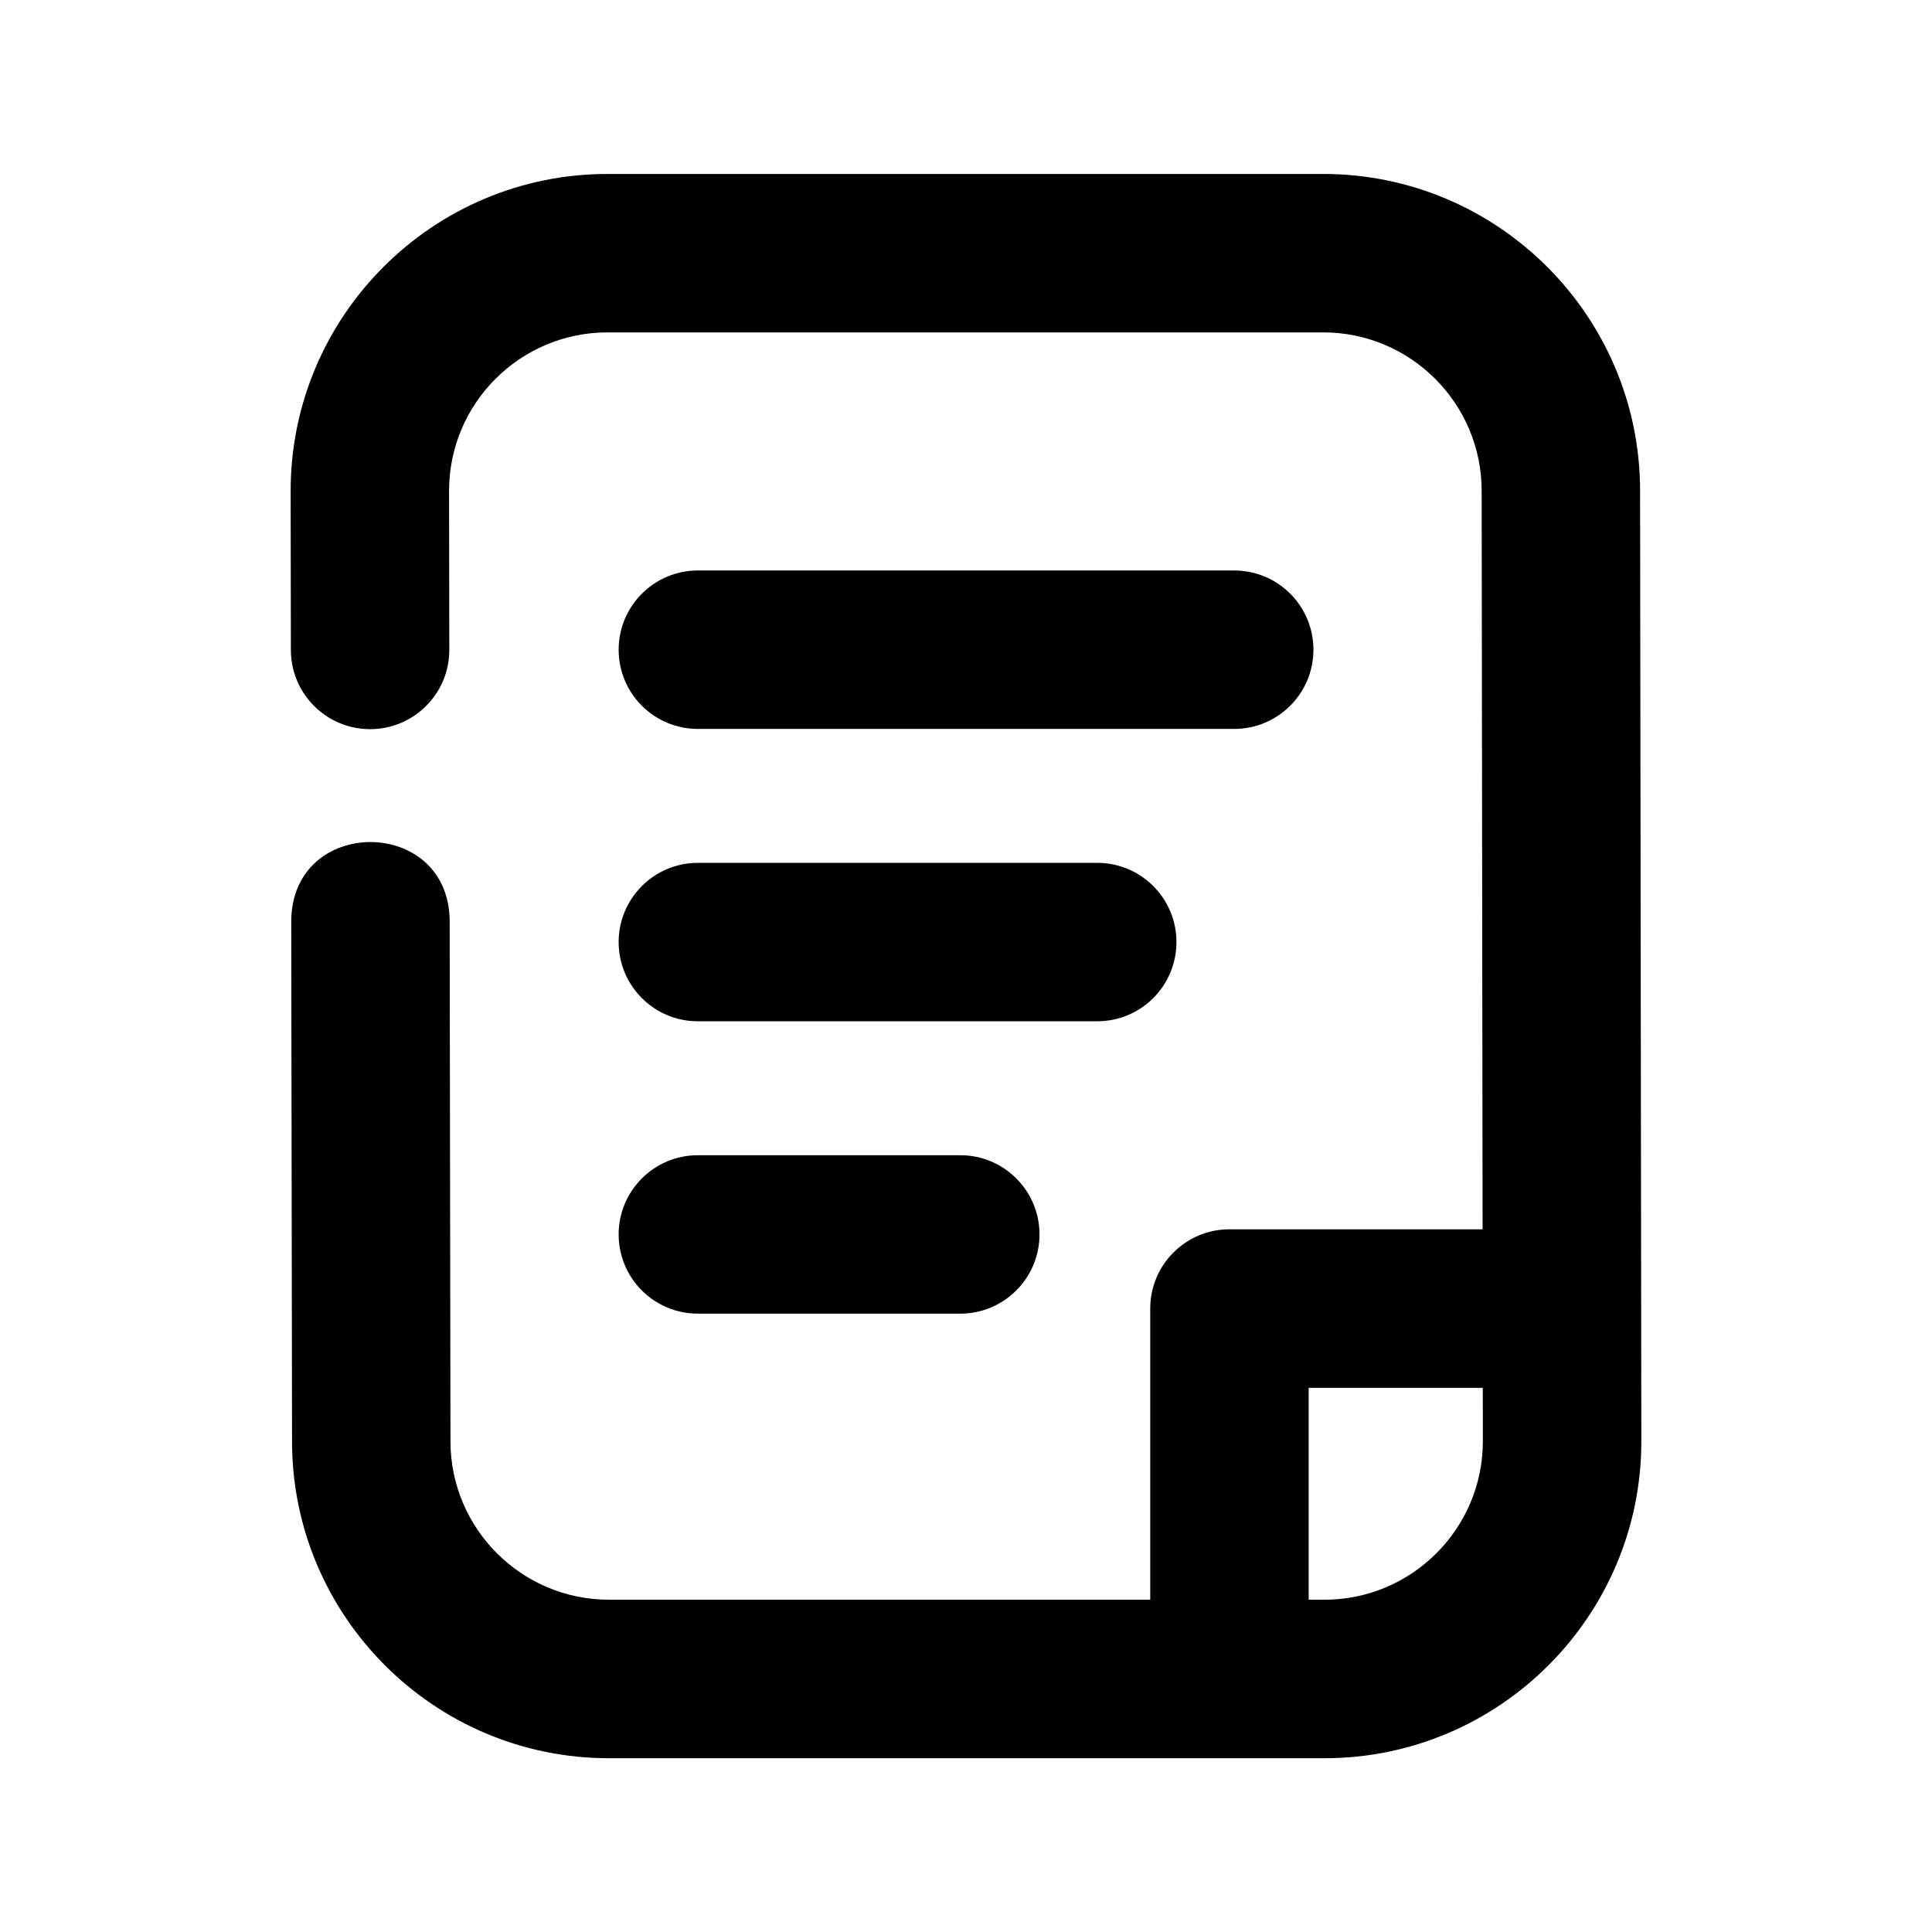 <?xml version="1.0" encoding="UTF-8"?>
<!-- Uploaded to: SVG Repo, www.svgrepo.com, Generator: SVG Repo Mixer Tools -->
<svg fill="#000000" width="800px" height="800px" version="1.1" viewBox="144 144 512 512" xmlns="http://www.w3.org/2000/svg">
 <g>
  <path d="m328.94 337.17h142.14c11.609 0 20.992-9.406 20.992-20.992 0-11.586-9.383-20.992-20.992-20.992h-142.14c-11.586 0-20.992 9.406-20.992 20.992 0 11.59 9.383 20.992 20.992 20.992z"/>
  <path d="m328.94 414.65h105.84c11.609 0 20.992-9.406 20.992-20.992 0-11.586-9.383-20.992-20.992-20.992h-105.84c-11.586 0-20.992 9.406-20.992 20.992 0 11.586 9.383 20.992 20.992 20.992z"/>
  <path d="m328.94 492.13h69.547c11.586 0 20.992-9.406 20.992-20.992s-9.406-20.992-20.992-20.992h-69.547c-11.586 0-20.992 9.406-20.992 20.992s9.383 20.992 20.992 20.992z"/>
  <path d="m578.64 274.07c0-46.309-37.66-83.969-83.969-83.969h-189.68c-46.309 0-83.969 37.66-83.969 83.988l0.062 42.172c0.02 11.586 9.406 20.973 20.992 20.973 11.609 0 21.012-9.426 20.992-21.012l-0.062-42.152c0-23.152 18.828-41.984 41.984-41.984h189.68c23.152 0 41.984 18.828 41.984 42.004l0.25 195.69h-67.09c-11.609 0-20.992 9.406-20.992 20.992v77.168h-143.46c-23.152 0-41.984-18.828-41.984-42.004l-0.211-138.13c-0.441-27.52-41.586-27.582-41.984 0.062l0.211 138.11c0 46.309 37.66 83.969 83.969 83.969h189.64c46.309 0 83.969-37.66 83.969-83.988zm-83.652 293.87h-4.176v-56.152h46.141l0.02 14.168c0 23.156-18.832 41.984-41.984 41.984z"/>
 </g>
</svg>